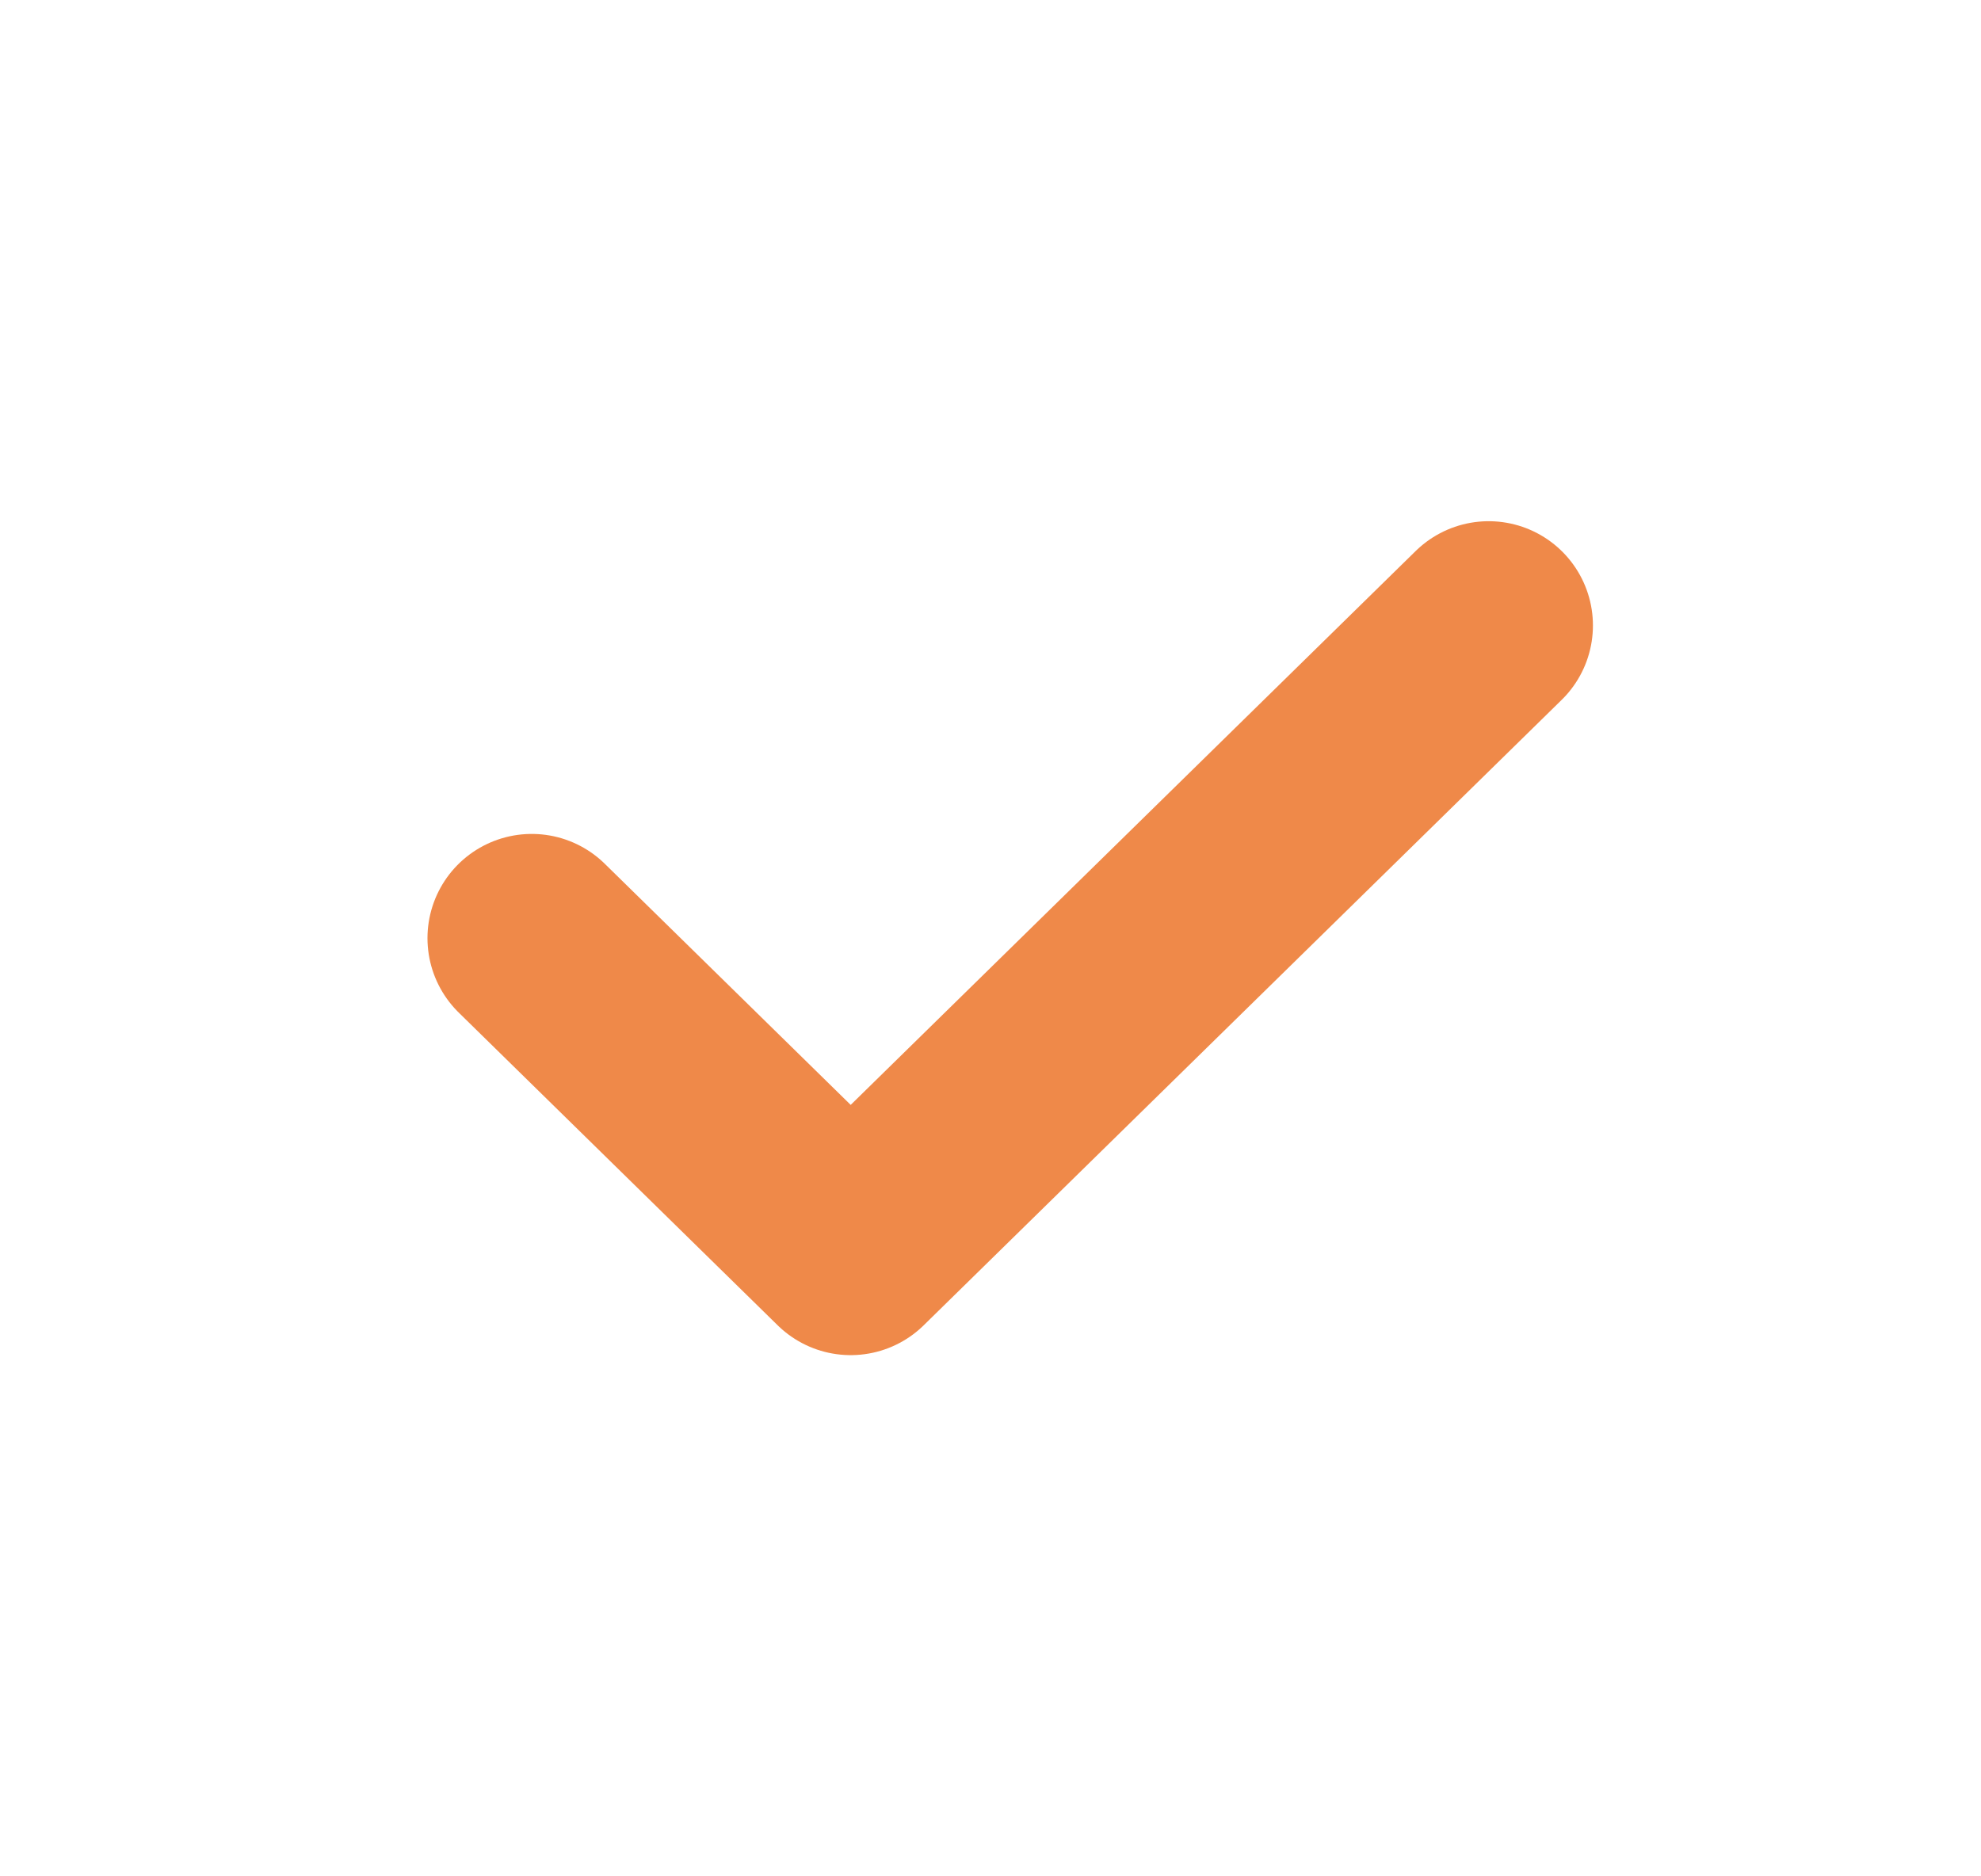 <svg width="19" height="18" viewBox="0 0 19 18" fill="none" xmlns="http://www.w3.org/2000/svg">
<path d="M5.1 9L8.159 12L14.278 6" stroke="#EF8949" stroke-width="2" stroke-linecap="round" stroke-linejoin="round"/>
</svg>
